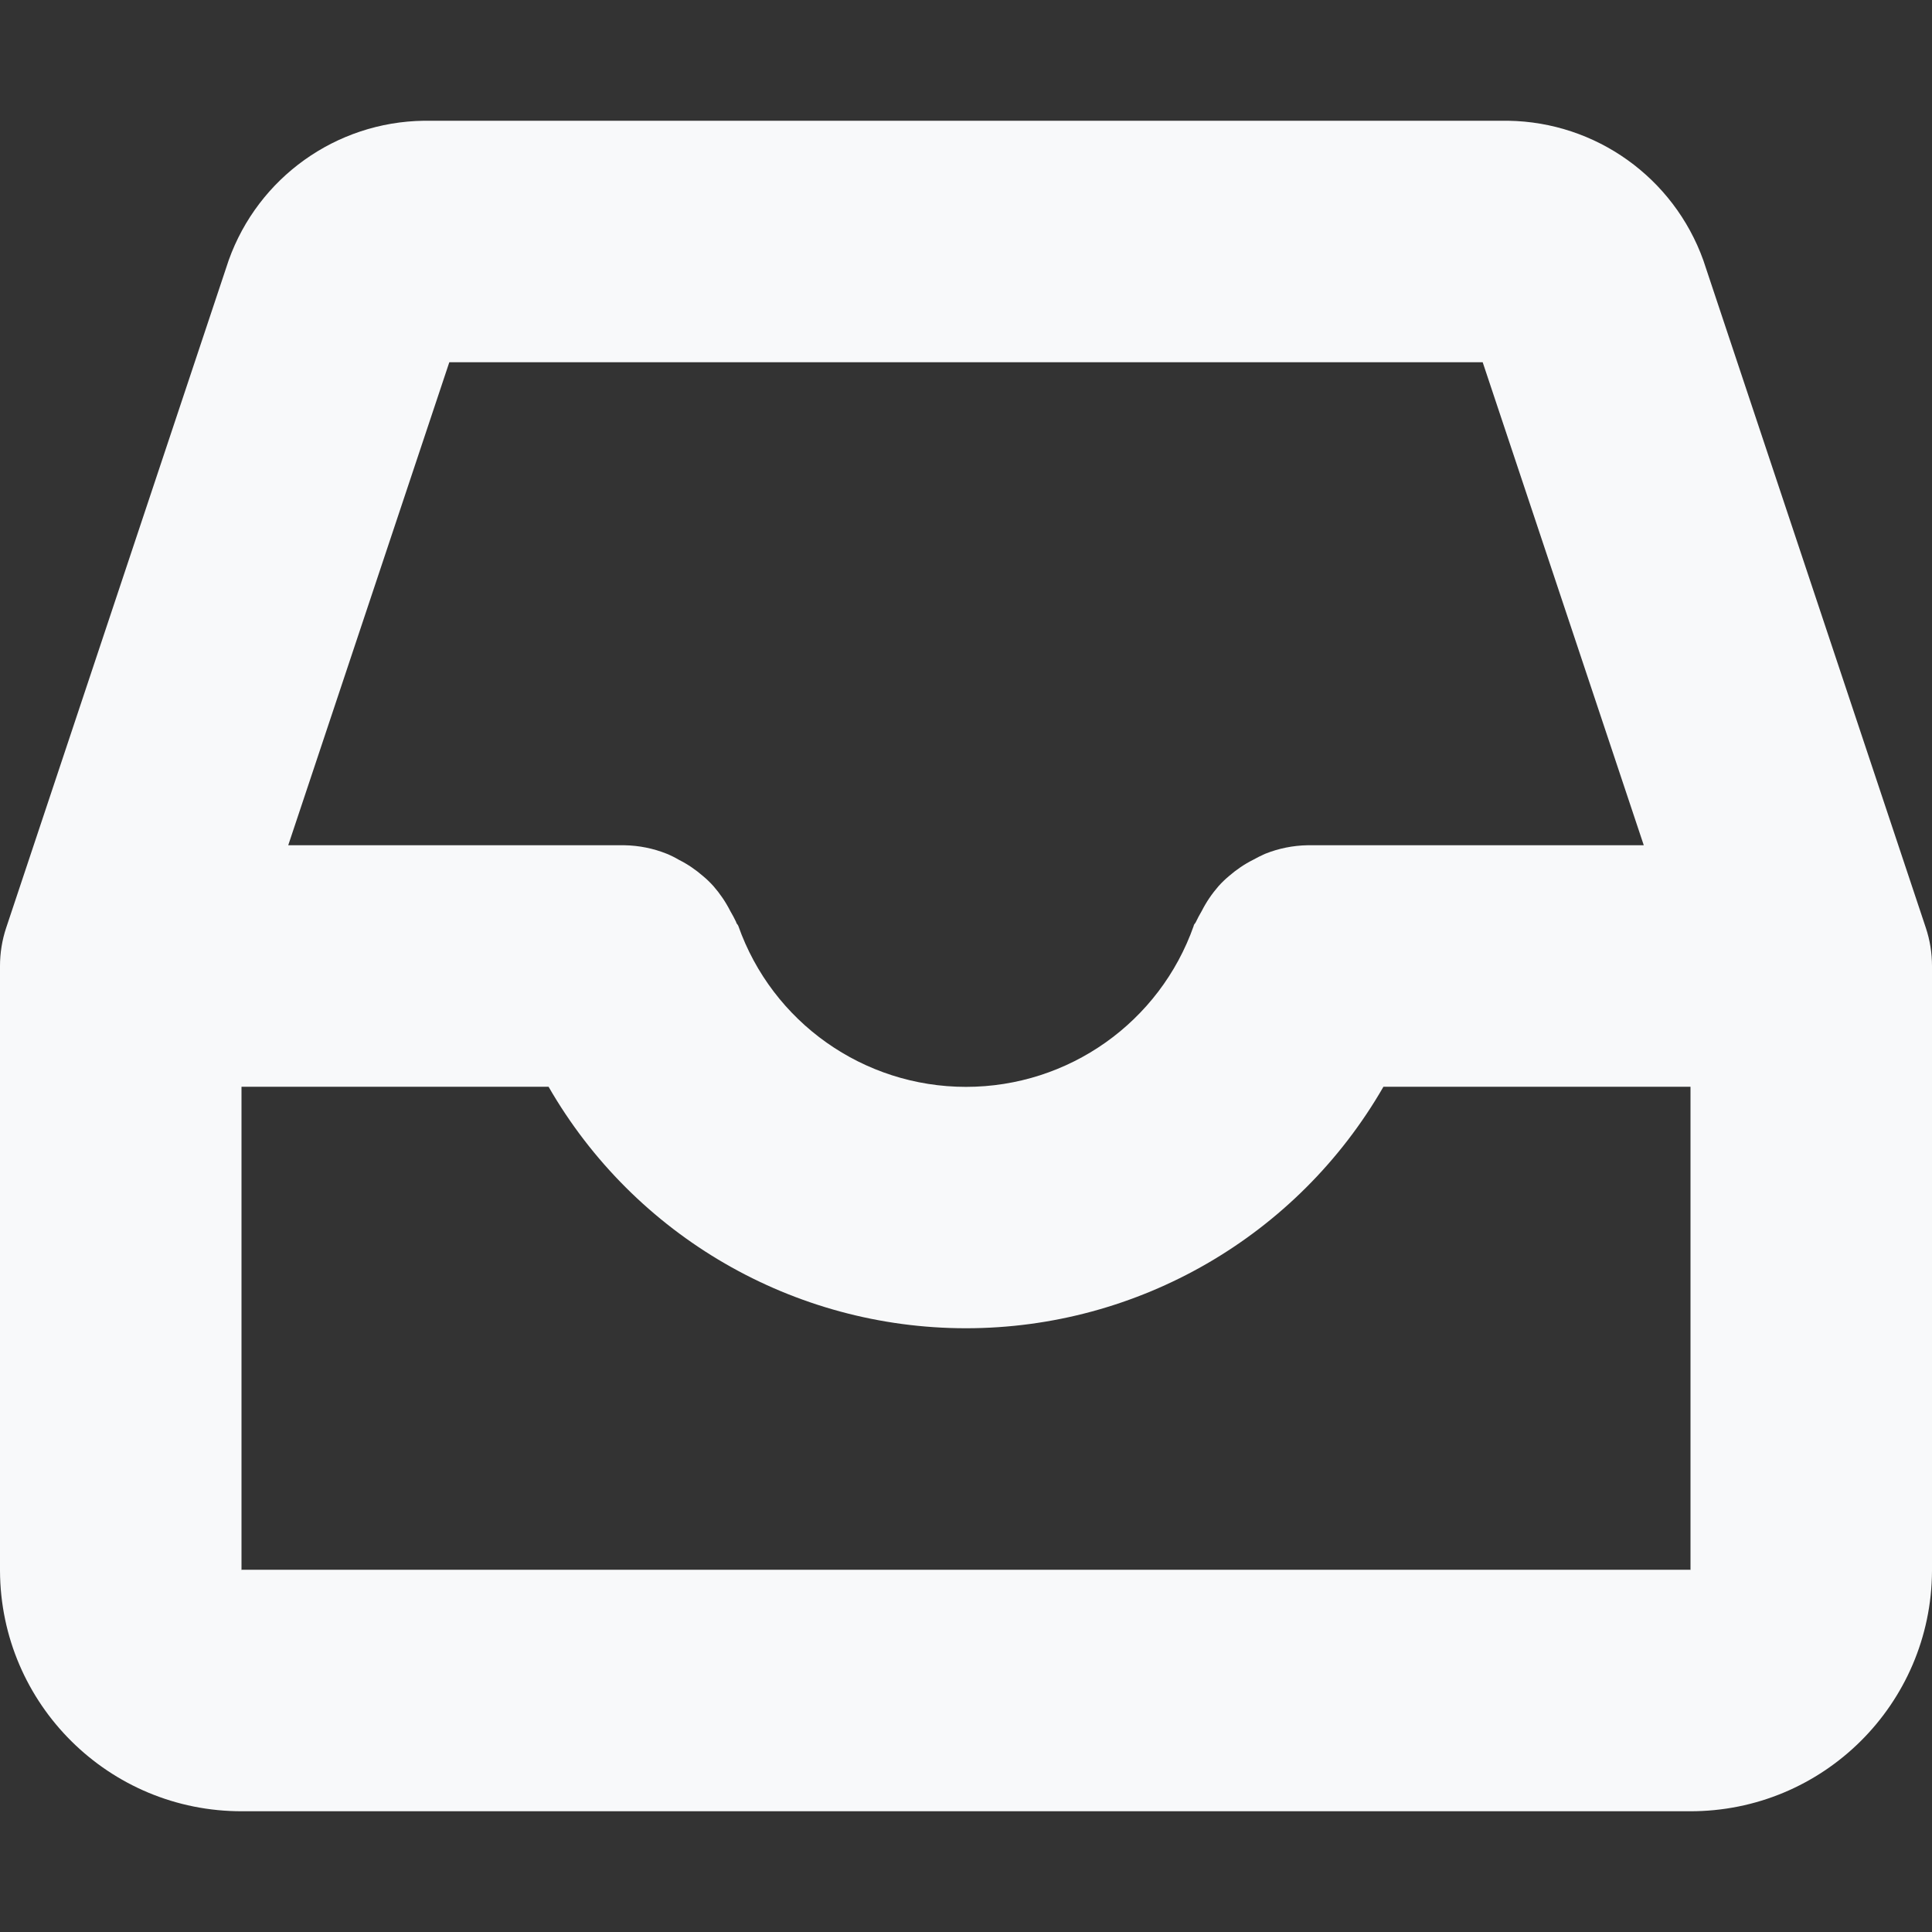 <?xml version="1.0" encoding="UTF-8"?>
<svg width="16px" height="16px" viewBox="0 0 16 16" version="1.1" xmlns="http://www.w3.org/2000/svg" xmlns:xlink="http://www.w3.org/1999/xlink">
    <rect x="0" y="0" width="16" height="16" fill="#333333" stroke="none"/>
    <!-- Generator: Sketch 41.2 (35397) - http://www.bohemiancoding.com/sketch -->
    <title>tab-inbox-icon</title>
    <desc>Created with Sketch.</desc>
    <defs></defs>
    <g id="AppStarter" stroke="none" stroke-width="1" fill="none" fill-rule="evenodd">
        <g id="Webflow-Assets" transform="translate(-481, -2603)" fill="#F8F9FA">
            <g id="Icons" transform="translate(235, 2582)">
                <g id="Tab-Icons" transform="translate(216, 21)">
                    <path d="M43.993,15 L32.007,15 C30.903,15.004 30.005,14.113 30,13.009 L30,8 C30,7.893 30.017,7.786 30.051,7.684 L31.894,2.155 C32.139,1.47 32.783,1.01 33.51,1 L42.49,1 C43.217,1.011 43.86,1.471 44.106,2.155 L45.949,7.684 C45.983,7.786 46,7.893 46,8 L46,13.009 C45.995,14.113 45.097,15.004 43.993,15 L43.993,15 Z M32.007,13 L43.993,13 C44.001,13 44,13 44,13.009 L44,9 L41.457,9 C40.745,10.237 39.427,11 38,11 C36.573,11 35.255,10.237 34.543,9 L32,9 L32,13.009 C32,13 32,13 32.007,13 L32.007,13 Z M42.279,3 L33.721,3 L32.387,7 L35.171,7 C35.292,7.002 35.411,7.026 35.523,7.071 C35.557,7.085 35.591,7.102 35.623,7.121 C35.695,7.157 35.762,7.203 35.823,7.256 C35.853,7.281 35.882,7.309 35.908,7.338 C35.963,7.401 36.01,7.47 36.048,7.545 C36.066,7.575 36.082,7.606 36.097,7.637 C36.097,7.648 36.11,7.656 36.114,7.667 C36.396,8.467 37.152,9.001 38,9.001 C38.848,9.001 39.604,8.467 39.886,7.667 C39.886,7.656 39.898,7.648 39.903,7.637 C39.918,7.606 39.934,7.575 39.952,7.545 C39.99,7.47 40.037,7.401 40.092,7.338 C40.118,7.309 40.147,7.281 40.177,7.256 C40.238,7.203 40.305,7.157 40.377,7.121 C40.409,7.103 40.443,7.086 40.477,7.071 C40.589,7.026 40.708,7.002 40.829,7 L43.613,7 L42.279,3 Z" id="tab-inbox-icon"></path>
                </g>
            </g>
        </g>
    </g>
</svg>